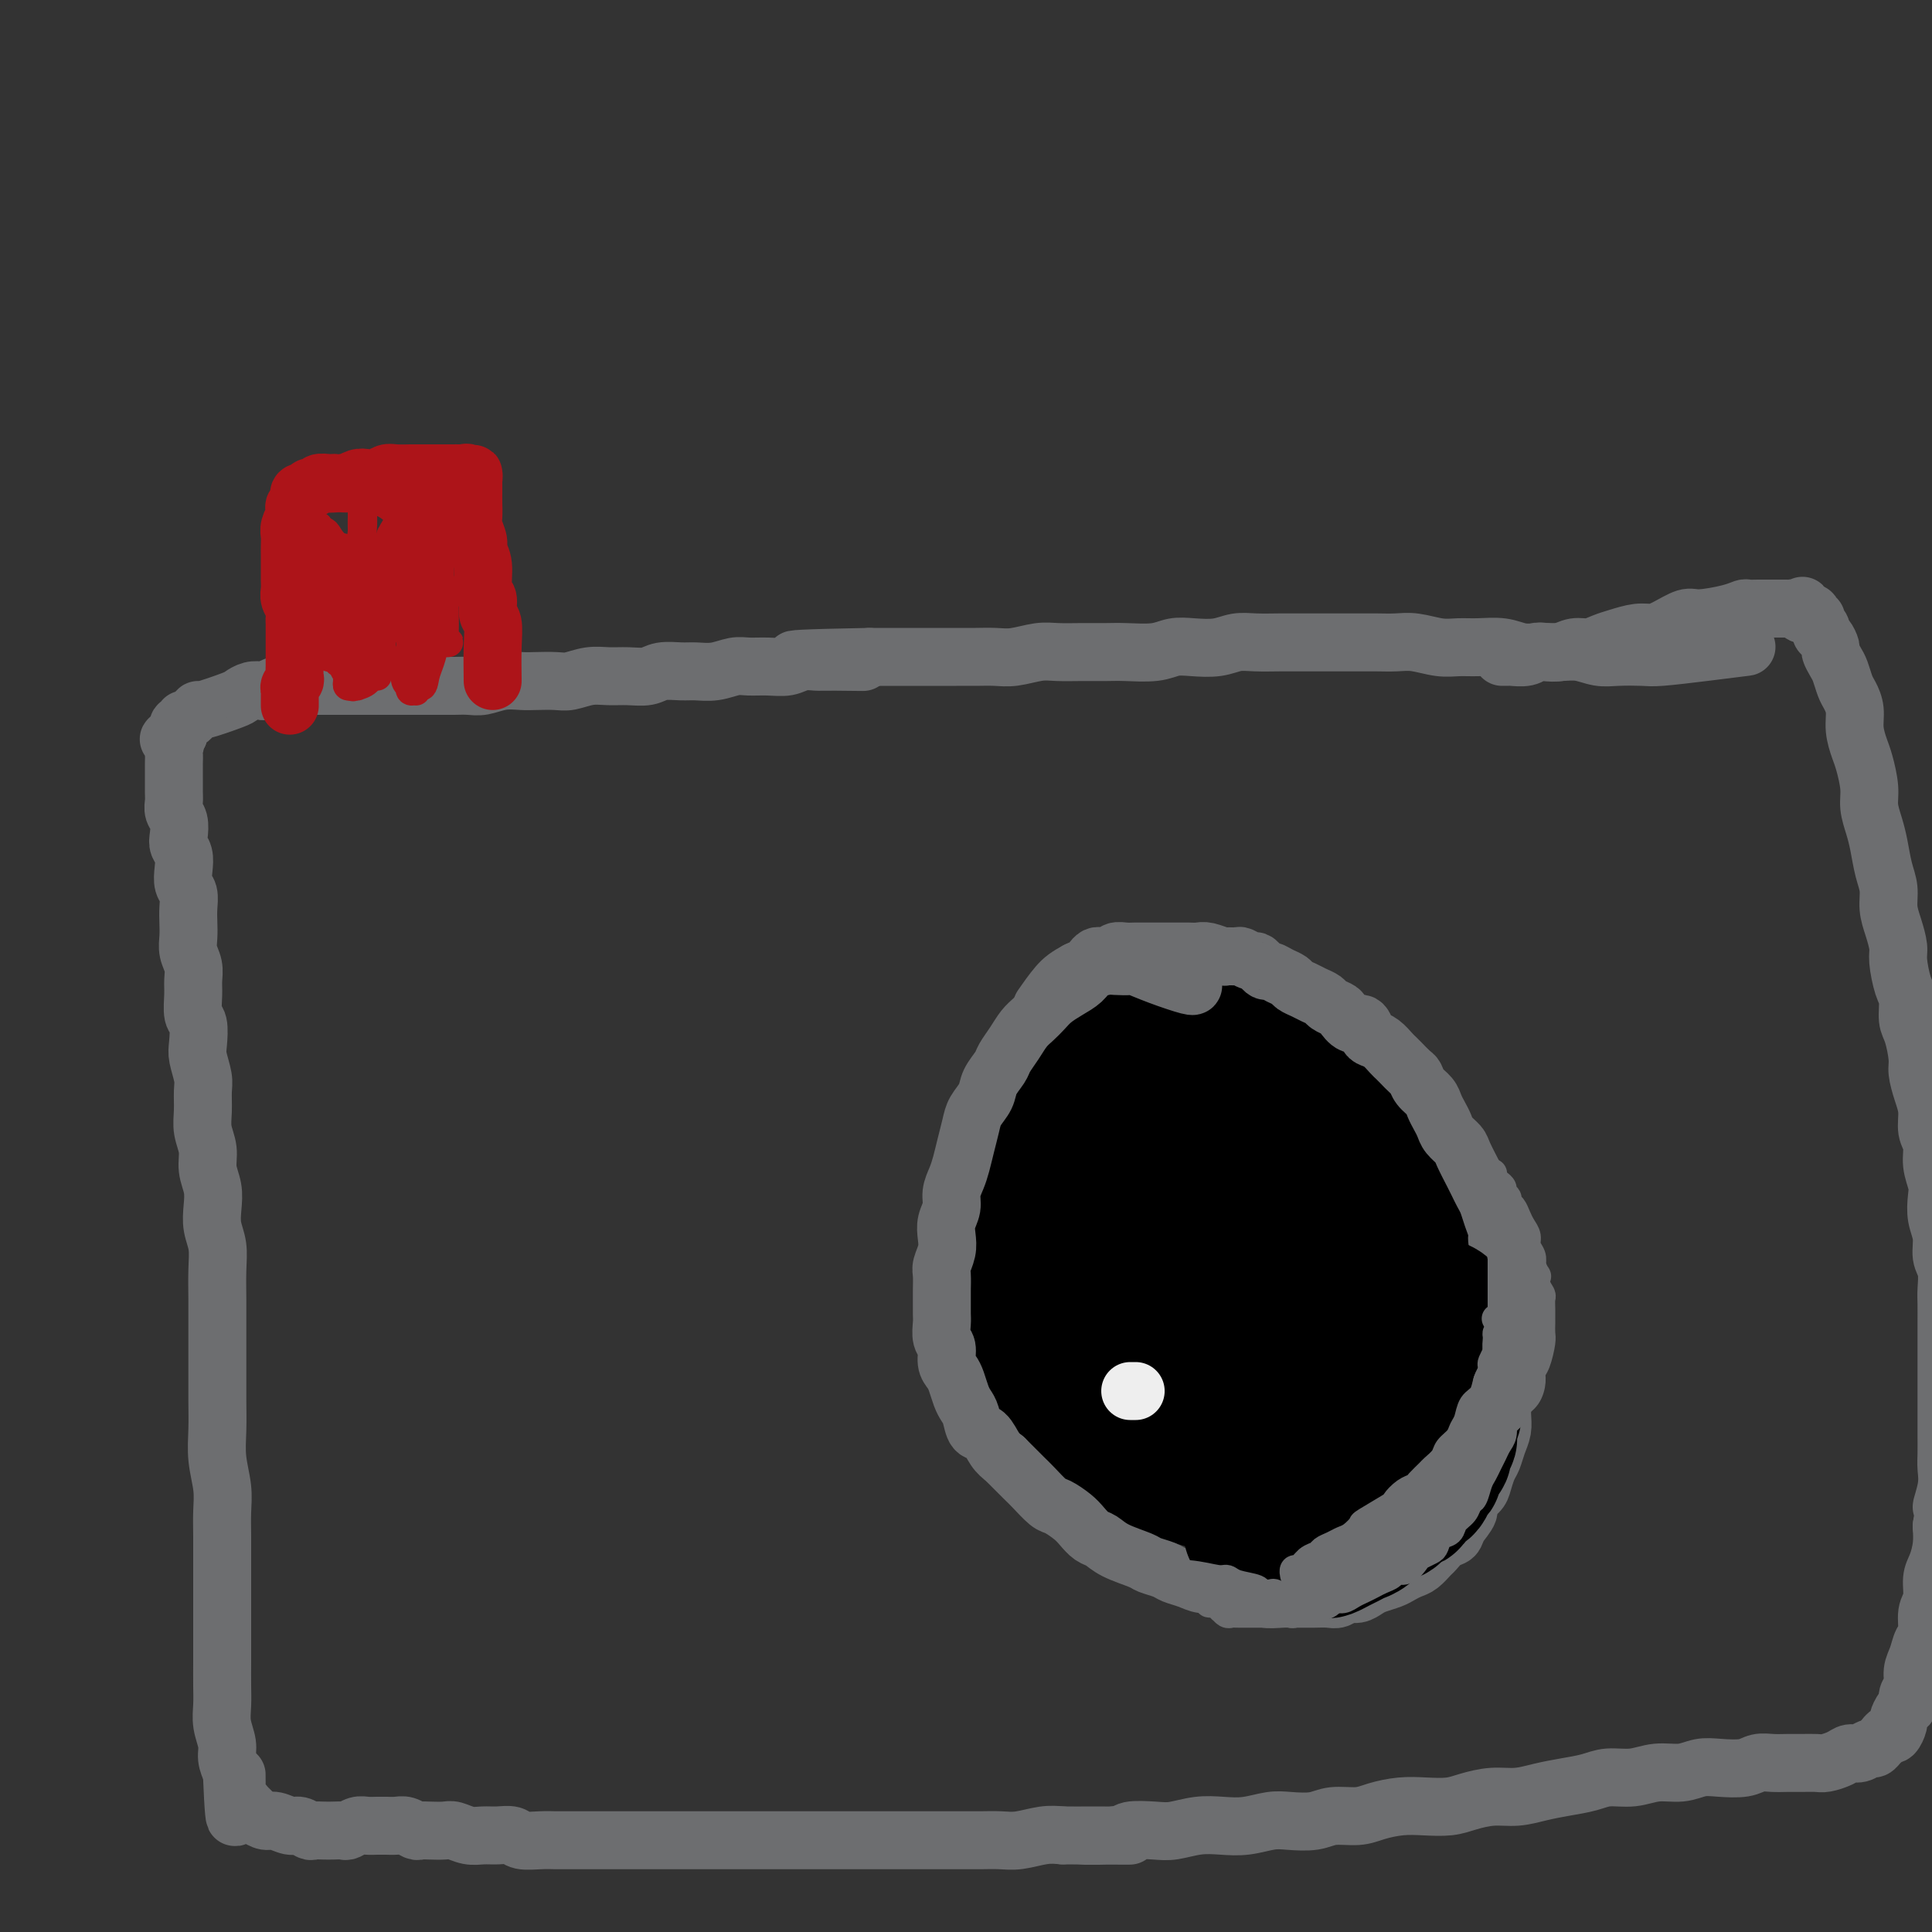 <svg viewBox='0 0 400 400' version='1.1' xmlns='http://www.w3.org/2000/svg' xmlns:xlink='http://www.w3.org/1999/xlink'><rect x="0" y="0" width="400" height="400" fill="#333333" stroke="none"/><g fill='none' stroke='#6D6E70' stroke-width='12' stroke-linecap='round' stroke-linejoin='round'><path d='M361,134c-0.176,0.022 -0.352,0.045 0,0c0.352,-0.045 1.231,-0.156 0,0c-1.231,0.156 -4.573,0.579 -8,1c-3.427,0.421 -6.941,0.841 -9,1c-2.059,0.159 -2.665,0.057 -4,0c-1.335,-0.057 -3.399,-0.068 -5,0c-1.601,0.068 -2.739,0.215 -4,0c-1.261,-0.215 -2.646,-0.794 -4,-1c-1.354,-0.206 -2.676,-0.041 -4,0c-1.324,0.041 -2.650,-0.042 -4,0c-1.350,0.042 -2.723,0.208 -4,0c-1.277,-0.208 -2.459,-0.792 -4,-1c-1.541,-0.208 -3.440,-0.042 -5,0c-1.560,0.042 -2.780,-0.041 -4,0c-1.220,0.041 -2.440,0.207 -4,0c-1.560,-0.207 -3.459,-0.788 -5,-1c-1.541,-0.212 -2.722,-0.057 -4,0c-1.278,0.057 -2.652,0.015 -4,0c-1.348,-0.015 -2.670,-0.004 -4,0c-1.330,0.004 -2.670,0.001 -4,0c-1.330,-0.001 -2.652,-0.001 -4,0c-1.348,0.001 -2.722,0.004 -4,0c-1.278,-0.004 -2.459,-0.015 -4,0c-1.541,0.015 -3.441,0.056 -5,0c-1.559,-0.056 -2.778,-0.207 -4,0c-1.222,0.207 -2.449,0.773 -4,1c-1.551,0.227 -3.428,0.113 -5,0c-1.572,-0.113 -2.838,-0.227 -4,0c-1.162,0.227 -2.218,0.793 -4,1c-1.782,0.207 -4.288,0.054 -6,0c-1.712,-0.054 -2.628,-0.011 -4,0c-1.372,0.011 -3.199,-0.011 -5,0c-1.801,0.011 -3.577,0.056 -5,0c-1.423,-0.056 -2.495,-0.211 -4,0c-1.505,0.211 -3.445,0.789 -5,1c-1.555,0.211 -2.727,0.057 -4,0c-1.273,-0.057 -2.646,-0.015 -4,0c-1.354,0.015 -2.687,0.004 -4,0c-1.313,-0.004 -2.606,-0.001 -4,0c-1.394,0.001 -2.889,0.000 -4,0c-1.111,-0.000 -1.838,-0.000 -3,0c-1.162,0.000 -2.761,0.000 -4,0c-1.239,-0.000 -2.120,-0.000 -3,0'/><path d='M180,136c-28.779,0.537 -10.227,0.880 -4,1c6.227,0.120 0.130,0.018 -3,0c-3.130,-0.018 -3.293,0.048 -4,0c-0.707,-0.048 -1.959,-0.210 -3,0c-1.041,0.210 -1.870,0.792 -3,1c-1.130,0.208 -2.561,0.042 -4,0c-1.439,-0.042 -2.887,0.042 -4,0c-1.113,-0.042 -1.891,-0.208 -3,0c-1.109,0.208 -2.550,0.792 -4,1c-1.450,0.208 -2.908,0.042 -4,0c-1.092,-0.042 -1.817,0.042 -3,0c-1.183,-0.042 -2.822,-0.208 -4,0c-1.178,0.208 -1.894,0.792 -3,1c-1.106,0.208 -2.602,0.042 -4,0c-1.398,-0.042 -2.699,0.041 -4,0c-1.301,-0.041 -2.602,-0.207 -4,0c-1.398,0.207 -2.894,0.786 -4,1c-1.106,0.214 -1.822,0.061 -3,0c-1.178,-0.061 -2.818,-0.030 -4,0c-1.182,0.030 -1.905,0.061 -3,0c-1.095,-0.061 -2.561,-0.212 -4,0c-1.439,0.212 -2.850,0.789 -4,1c-1.150,0.211 -2.037,0.057 -3,0c-0.963,-0.057 -2.000,-0.015 -3,0c-1.000,0.015 -1.962,0.004 -3,0c-1.038,-0.004 -2.151,-0.001 -3,0c-0.849,0.001 -1.435,0.000 -2,0c-0.565,-0.000 -1.110,-0.000 -2,0c-0.890,0.000 -2.125,0.000 -3,0c-0.875,-0.000 -1.389,-0.000 -2,0c-0.611,0.000 -1.319,0.000 -2,0c-0.681,-0.000 -1.336,-0.000 -2,0c-0.664,0.000 -1.337,0.000 -2,0c-0.663,-0.000 -1.314,-0.000 -2,0c-0.686,0.000 -1.405,0.000 -2,0c-0.595,-0.000 -1.066,-0.000 -2,0c-0.934,0.000 -2.330,0.000 -3,0c-0.670,-0.000 -0.612,-0.001 -1,0c-0.388,0.001 -1.221,0.004 -2,0c-0.779,-0.004 -1.503,-0.015 -2,0c-0.497,0.015 -0.766,0.056 -1,0c-0.234,-0.056 -0.434,-0.208 -1,0c-0.566,0.208 -1.498,0.775 -2,1c-0.502,0.225 -0.573,0.107 -1,0c-0.427,-0.107 -1.210,-0.201 -2,0c-0.790,0.201 -1.589,0.699 -2,1c-0.411,0.301 -0.435,0.405 -2,1c-1.565,0.595 -4.671,1.680 -6,2c-1.329,0.320 -0.882,-0.126 -1,0c-0.118,0.126 -0.801,0.822 -1,1c-0.199,0.178 0.087,-0.163 0,0c-0.087,0.163 -0.545,0.831 -1,1c-0.455,0.169 -0.906,-0.162 -1,0c-0.094,0.162 0.171,0.817 0,1c-0.171,0.183 -0.777,-0.104 -1,0c-0.223,0.104 -0.064,0.601 0,1c0.064,0.399 0.032,0.699 0,1'/><path d='M37,152c-3.475,1.660 -1.663,0.812 -1,1c0.663,0.188 0.178,1.414 0,2c-0.178,0.586 -0.048,0.531 0,1c0.048,0.469 0.013,1.462 0,2c-0.013,0.538 -0.004,0.620 0,1c0.004,0.380 0.005,1.060 0,2c-0.005,0.940 -0.015,2.142 0,3c0.015,0.858 0.056,1.371 0,2c-0.056,0.629 -0.207,1.375 0,2c0.207,0.625 0.774,1.129 1,2c0.226,0.871 0.112,2.110 0,3c-0.112,0.890 -0.222,1.431 0,2c0.222,0.569 0.778,1.167 1,2c0.222,0.833 0.112,1.903 0,3c-0.112,1.097 -0.226,2.222 0,3c0.226,0.778 0.792,1.208 1,2c0.208,0.792 0.060,1.944 0,3c-0.060,1.056 -0.030,2.015 0,3c0.030,0.985 0.061,1.995 0,3c-0.061,1.005 -0.213,2.007 0,3c0.213,0.993 0.793,1.979 1,3c0.207,1.021 0.042,2.076 0,3c-0.042,0.924 0.040,1.716 0,3c-0.040,1.284 -0.203,3.061 0,4c0.203,0.939 0.772,1.041 1,2c0.228,0.959 0.114,2.777 0,4c-0.114,1.223 -0.228,1.853 0,3c0.228,1.147 0.797,2.813 1,4c0.203,1.187 0.039,1.895 0,3c-0.039,1.105 0.046,2.605 0,4c-0.046,1.395 -0.222,2.683 0,4c0.222,1.317 0.843,2.662 1,4c0.157,1.338 -0.150,2.667 0,4c0.150,1.333 0.758,2.668 1,4c0.242,1.332 0.117,2.659 0,4c-0.117,1.341 -0.228,2.696 0,4c0.228,1.304 0.793,2.557 1,4c0.207,1.443 0.055,3.076 0,5c-0.055,1.924 -0.015,4.137 0,6c0.015,1.863 0.004,3.375 0,5c-0.004,1.625 -0.002,3.363 0,5c0.002,1.637 0.004,3.171 0,5c-0.004,1.829 -0.015,3.951 0,6c0.015,2.049 0.057,4.023 0,6c-0.057,1.977 -0.211,3.956 0,6c0.211,2.044 0.789,4.152 1,6c0.211,1.848 0.057,3.434 0,5c-0.057,1.566 -0.015,3.110 0,5c0.015,1.890 0.004,4.125 0,6c-0.004,1.875 -0.001,3.390 0,5c0.001,1.610 0.001,3.315 0,5c-0.001,1.685 -0.001,3.349 0,5c0.001,1.651 0.004,3.288 0,5c-0.004,1.712 -0.016,3.497 0,5c0.016,1.503 0.060,2.723 0,4c-0.060,1.277 -0.222,2.610 0,4c0.222,1.390 0.829,2.836 1,4c0.171,1.164 -0.094,2.047 0,3c0.094,0.953 0.547,1.977 1,3'/><path d='M48,367c0.703,17.223 0.962,5.781 1,2c0.038,-3.781 -0.145,0.100 0,2c0.145,1.900 0.620,1.820 1,2c0.380,0.180 0.667,0.622 1,1c0.333,0.378 0.712,0.694 1,1c0.288,0.306 0.486,0.603 1,1c0.514,0.397 1.346,0.895 2,1c0.654,0.105 1.130,-0.182 2,0c0.870,0.182 2.134,0.833 3,1c0.866,0.167 1.334,-0.151 2,0c0.666,0.151 1.530,0.772 2,1c0.470,0.228 0.545,0.062 1,0c0.455,-0.062 1.291,-0.020 2,0c0.709,0.020 1.292,0.020 2,0c0.708,-0.020 1.541,-0.058 2,0c0.459,0.058 0.543,0.212 1,0c0.457,-0.212 1.287,-0.789 2,-1c0.713,-0.211 1.307,-0.056 2,0c0.693,0.056 1.484,0.014 2,0c0.516,-0.014 0.758,-0.000 1,0c0.242,0.000 0.484,-0.014 1,0c0.516,0.014 1.306,0.056 2,0c0.694,-0.056 1.292,-0.211 2,0c0.708,0.211 1.526,0.788 2,1c0.474,0.212 0.605,0.061 1,0c0.395,-0.061 1.053,-0.030 2,0c0.947,0.030 2.182,0.061 3,0c0.818,-0.061 1.221,-0.214 2,0c0.779,0.214 1.936,0.793 3,1c1.064,0.207 2.035,0.041 3,0c0.965,-0.041 1.924,0.041 3,0c1.076,-0.041 2.268,-0.207 3,0c0.732,0.207 1.003,0.788 2,1c0.997,0.212 2.720,0.057 4,0c1.280,-0.057 2.116,-0.015 3,0c0.884,0.015 1.814,0.004 3,0c1.186,-0.004 2.626,-0.001 4,0c1.374,0.001 2.681,0.000 4,0c1.319,-0.000 2.649,-0.000 4,0c1.351,0.000 2.723,0.000 4,0c1.277,-0.000 2.459,-0.000 4,0c1.541,0.000 3.439,0.000 5,0c1.561,-0.000 2.784,-0.000 4,0c1.216,0.000 2.425,0.000 4,0c1.575,-0.000 3.515,-0.000 5,0c1.485,0.000 2.515,0.000 4,0c1.485,-0.000 3.425,-0.000 5,0c1.575,0.000 2.784,0.000 4,0c1.216,-0.000 2.438,-0.000 4,0c1.562,0.000 3.464,0.000 5,0c1.536,-0.000 2.707,-0.000 4,0c1.293,0.000 2.708,0.000 4,0c1.292,-0.000 2.460,-0.000 4,0c1.540,0.000 3.453,0.001 5,0c1.547,-0.001 2.728,-0.004 4,0c1.272,0.004 2.637,0.015 4,0c1.363,-0.015 2.726,-0.056 4,0c1.274,0.056 2.458,0.207 4,0c1.542,-0.207 3.440,-0.774 5,-1c1.560,-0.226 2.780,-0.113 4,0'/><path d='M220,380c25.009,0.139 9.532,-0.014 5,0c-4.532,0.014 1.883,0.196 5,0c3.117,-0.196 2.937,-0.771 4,-1c1.063,-0.229 3.367,-0.113 5,0c1.633,0.113 2.593,0.223 4,0c1.407,-0.223 3.260,-0.778 5,-1c1.740,-0.222 3.368,-0.111 5,0c1.632,0.111 3.267,0.222 5,0c1.733,-0.222 3.562,-0.777 5,-1c1.438,-0.223 2.484,-0.115 4,0c1.516,0.115 3.503,0.237 5,0c1.497,-0.237 2.503,-0.834 4,-1c1.497,-0.166 3.485,0.100 5,0c1.515,-0.100 2.557,-0.565 4,-1c1.443,-0.435 3.288,-0.838 5,-1c1.712,-0.162 3.293,-0.081 5,0c1.707,0.081 3.540,0.162 5,0c1.460,-0.162 2.546,-0.568 4,-1c1.454,-0.432 3.277,-0.889 5,-1c1.723,-0.111 3.345,0.124 5,0c1.655,-0.124 3.344,-0.606 5,-1c1.656,-0.394 3.278,-0.698 5,-1c1.722,-0.302 3.545,-0.602 5,-1c1.455,-0.398 2.542,-0.895 4,-1c1.458,-0.105 3.287,0.182 5,0c1.713,-0.182 3.309,-0.832 5,-1c1.691,-0.168 3.478,0.147 5,0c1.522,-0.147 2.781,-0.757 4,-1c1.219,-0.243 2.399,-0.118 4,0c1.601,0.118 3.625,0.228 5,0c1.375,-0.228 2.102,-0.793 3,-1c0.898,-0.207 1.969,-0.055 3,0c1.031,0.055 2.023,0.012 3,0c0.977,-0.012 1.938,0.007 3,0c1.062,-0.007 2.224,-0.039 3,0c0.776,0.039 1.167,0.150 2,0c0.833,-0.150 2.107,-0.561 3,-1c0.893,-0.439 1.405,-0.905 2,-1c0.595,-0.095 1.273,0.182 2,0c0.727,-0.182 1.504,-0.824 2,-1c0.496,-0.176 0.710,0.112 1,0c0.290,-0.112 0.656,-0.626 1,-1c0.344,-0.374 0.666,-0.610 1,-1c0.334,-0.390 0.681,-0.935 1,-1c0.319,-0.065 0.611,0.348 1,0c0.389,-0.348 0.874,-1.458 1,-2c0.126,-0.542 -0.106,-0.514 0,-1c0.106,-0.486 0.549,-1.484 1,-2c0.451,-0.516 0.908,-0.549 1,-1c0.092,-0.451 -0.183,-1.318 0,-2c0.183,-0.682 0.824,-1.178 1,-2c0.176,-0.822 -0.111,-1.970 0,-3c0.111,-1.030 0.622,-1.940 1,-3c0.378,-1.060 0.622,-2.269 1,-3c0.378,-0.731 0.889,-0.985 1,-2c0.111,-1.015 -0.177,-2.792 0,-4c0.177,-1.208 0.818,-1.849 1,-3c0.182,-1.151 -0.096,-2.814 0,-4c0.096,-1.186 0.564,-1.896 1,-3c0.436,-1.104 0.839,-2.601 1,-4c0.161,-1.399 0.081,-2.699 0,-4'/><path d='M402,316c1.022,-6.133 0.078,-3.967 0,-4c-0.078,-0.033 0.711,-2.266 1,-4c0.289,-1.734 0.077,-2.970 0,-4c-0.077,-1.030 -0.021,-1.853 0,-3c0.021,-1.147 0.006,-2.618 0,-4c-0.006,-1.382 -0.001,-2.676 0,-4c0.001,-1.324 0.000,-2.678 0,-4c-0.000,-1.322 -0.000,-2.612 0,-4c0.000,-1.388 -0.000,-2.873 0,-4c0.000,-1.127 0.001,-1.894 0,-3c-0.001,-1.106 -0.004,-2.549 0,-4c0.004,-1.451 0.016,-2.908 0,-4c-0.016,-1.092 -0.061,-1.817 0,-3c0.061,-1.183 0.226,-2.824 0,-4c-0.226,-1.176 -0.844,-1.889 -1,-3c-0.156,-1.111 0.150,-2.621 0,-4c-0.150,-1.379 -0.757,-2.627 -1,-4c-0.243,-1.373 -0.122,-2.870 0,-4c0.122,-1.130 0.244,-1.894 0,-3c-0.244,-1.106 -0.853,-2.553 -1,-4c-0.147,-1.447 0.167,-2.895 0,-4c-0.167,-1.105 -0.814,-1.868 -1,-3c-0.186,-1.132 0.091,-2.632 0,-4c-0.091,-1.368 -0.550,-2.605 -1,-4c-0.450,-1.395 -0.890,-2.947 -1,-4c-0.110,-1.053 0.111,-1.606 0,-3c-0.111,-1.394 -0.556,-3.630 -1,-5c-0.444,-1.370 -0.889,-1.874 -1,-3c-0.111,-1.126 0.111,-2.874 0,-4c-0.111,-1.126 -0.556,-1.630 -1,-3c-0.444,-1.370 -0.889,-3.605 -1,-5c-0.111,-1.395 0.111,-1.950 0,-3c-0.111,-1.050 -0.555,-2.595 -1,-4c-0.445,-1.405 -0.893,-2.672 -1,-4c-0.107,-1.328 0.125,-2.718 0,-4c-0.125,-1.282 -0.607,-2.455 -1,-4c-0.393,-1.545 -0.697,-3.460 -1,-5c-0.303,-1.540 -0.606,-2.704 -1,-4c-0.394,-1.296 -0.880,-2.723 -1,-4c-0.120,-1.277 0.126,-2.403 0,-4c-0.126,-1.597 -0.625,-3.664 -1,-5c-0.375,-1.336 -0.625,-1.943 -1,-3c-0.375,-1.057 -0.874,-2.566 -1,-4c-0.126,-1.434 0.121,-2.792 0,-4c-0.121,-1.208 -0.611,-2.264 -1,-3c-0.389,-0.736 -0.678,-1.152 -1,-2c-0.322,-0.848 -0.677,-2.129 -1,-3c-0.323,-0.871 -0.612,-1.333 -1,-2c-0.388,-0.667 -0.873,-1.541 -1,-2c-0.127,-0.459 0.106,-0.504 0,-1c-0.106,-0.496 -0.549,-1.443 -1,-2c-0.451,-0.557 -0.909,-0.723 -1,-1c-0.091,-0.277 0.186,-0.667 0,-1c-0.186,-0.333 -0.833,-0.611 -1,-1c-0.167,-0.389 0.148,-0.889 0,-1c-0.148,-0.111 -0.758,0.166 -1,0c-0.242,-0.166 -0.116,-0.777 0,-1c0.116,-0.223 0.224,-0.060 0,0c-0.224,0.060 -0.778,0.017 -1,0c-0.222,-0.017 -0.111,-0.009 0,0'/><path d='M374,127c-1.564,-3.095 -0.474,-0.833 0,0c0.474,0.833 0.333,0.237 0,0c-0.333,-0.237 -0.859,-0.116 -1,0c-0.141,0.116 0.103,0.227 0,0c-0.103,-0.227 -0.551,-0.793 -1,-1c-0.449,-0.207 -0.898,-0.055 -1,0c-0.102,0.055 0.142,0.015 0,0c-0.142,-0.015 -0.671,-0.004 -1,0c-0.329,0.004 -0.459,0.001 -1,0c-0.541,-0.001 -1.492,-0.001 -2,0c-0.508,0.001 -0.573,0.003 -1,0c-0.427,-0.003 -1.217,-0.011 -2,0c-0.783,0.011 -1.559,0.040 -2,0c-0.441,-0.040 -0.548,-0.148 -1,0c-0.452,0.148 -1.251,0.551 -3,1c-1.749,0.449 -4.448,0.942 -6,1c-1.552,0.058 -1.955,-0.321 -3,0c-1.045,0.321 -2.730,1.343 -4,2c-1.270,0.657 -2.125,0.951 -3,1c-0.875,0.049 -1.770,-0.145 -3,0c-1.230,0.145 -2.793,0.631 -4,1c-1.207,0.369 -2.056,0.621 -3,1c-0.944,0.379 -1.982,0.885 -3,1c-1.018,0.115 -2.015,-0.162 -3,0c-0.985,0.162 -1.959,0.761 -3,1c-1.041,0.239 -2.148,0.117 -3,0c-0.852,-0.117 -1.447,-0.227 -2,0c-0.553,0.227 -1.062,0.793 -2,1c-0.938,0.207 -2.303,0.055 -3,0c-0.697,-0.055 -0.726,-0.015 -1,0c-0.274,0.015 -0.793,0.004 -1,0c-0.207,-0.004 -0.104,-0.002 0,0'/></g>
<g fill='none' stroke='#000000' stroke-width='28' stroke-linecap='round' stroke-linejoin='round'><path d='M256,217c-0.230,-0.017 -0.459,-0.035 0,0c0.459,0.035 1.607,0.121 0,0c-1.607,-0.121 -5.967,-0.450 -9,0c-3.033,0.450 -4.737,1.678 -6,2c-1.263,0.322 -2.085,-0.261 -3,0c-0.915,0.261 -1.922,1.365 -3,2c-1.078,0.635 -2.228,0.800 -3,1c-0.772,0.200 -1.166,0.435 -2,1c-0.834,0.565 -2.106,1.461 -3,2c-0.894,0.539 -1.409,0.721 -2,1c-0.591,0.279 -1.258,0.656 -2,1c-0.742,0.344 -1.561,0.654 -2,1c-0.439,0.346 -0.499,0.727 -1,1c-0.501,0.273 -1.443,0.440 -2,1c-0.557,0.560 -0.727,1.515 -1,2c-0.273,0.485 -0.647,0.500 -1,1c-0.353,0.500 -0.686,1.485 -1,2c-0.314,0.515 -0.610,0.561 -1,1c-0.390,0.439 -0.874,1.273 -1,2c-0.126,0.727 0.106,1.349 0,2c-0.106,0.651 -0.550,1.333 -1,2c-0.450,0.667 -0.905,1.320 -1,2c-0.095,0.680 0.171,1.389 0,2c-0.171,0.611 -0.778,1.126 -1,2c-0.222,0.874 -0.060,2.107 0,3c0.060,0.893 0.016,1.446 0,2c-0.016,0.554 -0.005,1.110 0,2c0.005,0.890 0.005,2.115 0,3c-0.005,0.885 -0.016,1.431 0,2c0.016,0.569 0.060,1.163 0,2c-0.060,0.837 -0.223,1.919 0,3c0.223,1.081 0.832,2.161 1,3c0.168,0.839 -0.106,1.436 0,2c0.106,0.564 0.592,1.096 1,2c0.408,0.904 0.738,2.181 1,3c0.262,0.819 0.454,1.181 1,2c0.546,0.819 1.445,2.096 2,3c0.555,0.904 0.768,1.434 1,2c0.232,0.566 0.485,1.166 1,2c0.515,0.834 1.292,1.901 2,3c0.708,1.099 1.349,2.229 2,3c0.651,0.771 1.314,1.184 2,2c0.686,0.816 1.394,2.035 2,3c0.606,0.965 1.110,1.676 2,2c0.890,0.324 2.166,0.262 3,1c0.834,0.738 1.224,2.276 2,3c0.776,0.724 1.936,0.636 3,1c1.064,0.364 2.032,1.182 3,2'/><path d='M239,304c2.726,1.574 3.041,1.010 4,1c0.959,-0.010 2.564,0.533 4,1c1.436,0.467 2.705,0.858 4,1c1.295,0.142 2.616,0.036 4,0c1.384,-0.036 2.832,-0.003 4,0c1.168,0.003 2.057,-0.025 3,0c0.943,0.025 1.941,0.103 3,0c1.059,-0.103 2.181,-0.389 3,-1c0.819,-0.611 1.336,-1.549 2,-2c0.664,-0.451 1.476,-0.417 3,-1c1.524,-0.583 3.759,-1.783 5,-3c1.241,-1.217 1.487,-2.449 2,-3c0.513,-0.551 1.293,-0.420 2,-1c0.707,-0.580 1.341,-1.872 2,-3c0.659,-1.128 1.341,-2.090 2,-3c0.659,-0.910 1.293,-1.766 2,-3c0.707,-1.234 1.486,-2.847 2,-4c0.514,-1.153 0.764,-1.846 1,-3c0.236,-1.154 0.459,-2.769 1,-4c0.541,-1.231 1.399,-2.077 2,-3c0.601,-0.923 0.945,-1.923 1,-3c0.055,-1.077 -0.180,-2.232 0,-3c0.180,-0.768 0.776,-1.151 1,-2c0.224,-0.849 0.075,-2.166 0,-3c-0.075,-0.834 -0.076,-1.186 0,-2c0.076,-0.814 0.228,-2.091 0,-3c-0.228,-0.909 -0.835,-1.451 -1,-2c-0.165,-0.549 0.111,-1.106 0,-2c-0.111,-0.894 -0.608,-2.126 -1,-3c-0.392,-0.874 -0.678,-1.389 -1,-2c-0.322,-0.611 -0.682,-1.319 -1,-2c-0.318,-0.681 -0.596,-1.337 -1,-2c-0.404,-0.663 -0.933,-1.333 -1,-2c-0.067,-0.667 0.329,-1.330 0,-2c-0.329,-0.670 -1.383,-1.348 -2,-2c-0.617,-0.652 -0.798,-1.277 -1,-2c-0.202,-0.723 -0.424,-1.545 -1,-2c-0.576,-0.455 -1.505,-0.545 -2,-1c-0.495,-0.455 -0.555,-1.276 -1,-2c-0.445,-0.724 -1.275,-1.349 -2,-2c-0.725,-0.651 -1.345,-1.326 -2,-2c-0.655,-0.674 -1.344,-1.346 -2,-2c-0.656,-0.654 -1.279,-1.288 -2,-2c-0.721,-0.712 -1.540,-1.500 -2,-2c-0.460,-0.500 -0.560,-0.711 -1,-1c-0.440,-0.289 -1.219,-0.656 -2,-1c-0.781,-0.344 -1.564,-0.666 -2,-1c-0.436,-0.334 -0.525,-0.681 -1,-1c-0.475,-0.319 -1.338,-0.611 -2,-1c-0.662,-0.389 -1.125,-0.875 -2,-1c-0.875,-0.125 -2.161,0.110 -3,0c-0.839,-0.110 -1.230,-0.565 -2,-1c-0.770,-0.435 -1.920,-0.849 -4,-1c-2.080,-0.151 -5.090,-0.038 -7,0c-1.910,0.038 -2.721,-0.000 -4,0c-1.279,0.000 -3.028,0.039 -4,0c-0.972,-0.039 -1.168,-0.155 -2,0c-0.832,0.155 -2.301,0.580 -3,1c-0.699,0.420 -0.628,0.834 -1,1c-0.372,0.166 -1.186,0.083 -2,0'/><path d='M231,215c-3.738,0.429 -1.582,0.500 -1,1c0.582,0.500 -0.409,1.427 -1,2c-0.591,0.573 -0.784,0.791 -1,1c-0.216,0.209 -0.457,0.407 -1,1c-0.543,0.593 -1.388,1.580 -2,2c-0.612,0.420 -0.990,0.271 -1,1c-0.010,0.729 0.347,2.335 0,3c-0.347,0.665 -1.399,0.390 -2,1c-0.601,0.610 -0.752,2.106 -1,3c-0.248,0.894 -0.592,1.186 -1,2c-0.408,0.814 -0.879,2.150 -1,3c-0.121,0.850 0.107,1.213 0,2c-0.107,0.787 -0.551,1.998 -1,3c-0.449,1.002 -0.905,1.794 -1,3c-0.095,1.206 0.170,2.827 0,4c-0.170,1.173 -0.775,1.897 -1,3c-0.225,1.103 -0.071,2.586 0,4c0.071,1.414 0.060,2.758 0,4c-0.060,1.242 -0.168,2.380 0,4c0.168,1.620 0.613,3.722 1,5c0.387,1.278 0.718,1.734 1,3c0.282,1.266 0.515,3.344 1,5c0.485,1.656 1.221,2.890 2,4c0.779,1.110 1.600,2.096 2,3c0.400,0.904 0.378,1.727 1,3c0.622,1.273 1.887,2.998 3,4c1.113,1.002 2.076,1.283 3,2c0.924,0.717 1.811,1.870 3,3c1.189,1.130 2.680,2.235 4,3c1.320,0.765 2.468,1.189 4,2c1.532,0.811 3.448,2.008 5,3c1.552,0.992 2.740,1.779 4,2c1.260,0.221 2.592,-0.125 4,0c1.408,0.125 2.893,0.721 4,1c1.107,0.279 1.837,0.240 3,0c1.163,-0.240 2.758,-0.681 4,-1c1.242,-0.319 2.132,-0.514 3,-1c0.868,-0.486 1.713,-1.262 3,-2c1.287,-0.738 3.016,-1.439 4,-2c0.984,-0.561 1.223,-0.982 2,-2c0.777,-1.018 2.092,-2.634 3,-4c0.908,-1.366 1.410,-2.482 2,-4c0.590,-1.518 1.268,-3.437 2,-5c0.732,-1.563 1.517,-2.769 2,-4c0.483,-1.231 0.663,-2.488 1,-4c0.337,-1.512 0.832,-3.280 1,-5c0.168,-1.720 0.008,-3.393 0,-5c-0.008,-1.607 0.134,-3.147 0,-5c-0.134,-1.853 -0.546,-4.019 -1,-6c-0.454,-1.981 -0.951,-3.777 -1,-5c-0.049,-1.223 0.349,-1.875 0,-3c-0.349,-1.125 -1.443,-2.725 -2,-4c-0.557,-1.275 -0.575,-2.225 -1,-3c-0.425,-0.775 -1.258,-1.374 -2,-2c-0.742,-0.626 -1.394,-1.278 -2,-2c-0.606,-0.722 -1.165,-1.514 -2,-2c-0.835,-0.486 -1.945,-0.666 -3,-1c-1.055,-0.334 -2.056,-0.821 -3,-1c-0.944,-0.179 -1.831,-0.048 -3,0c-1.169,0.048 -2.620,0.014 -4,0c-1.380,-0.014 -2.690,-0.007 -4,0'/><path d='M260,232c-3.578,-0.117 -4.025,0.591 -5,1c-0.975,0.409 -2.480,0.518 -4,1c-1.520,0.482 -3.055,1.335 -5,2c-1.945,0.665 -4.300,1.141 -6,2c-1.700,0.859 -2.745,2.102 -4,3c-1.255,0.898 -2.718,1.451 -4,2c-1.282,0.549 -2.382,1.094 -4,3c-1.618,1.906 -3.755,5.174 -5,7c-1.245,1.826 -1.600,2.209 -2,3c-0.400,0.791 -0.847,1.989 -1,3c-0.153,1.011 -0.011,1.834 0,3c0.011,1.166 -0.107,2.673 0,4c0.107,1.327 0.439,2.473 1,4c0.561,1.527 1.350,3.433 2,5c0.650,1.567 1.160,2.793 2,4c0.840,1.207 2.009,2.393 3,4c0.991,1.607 1.804,3.635 3,5c1.196,1.365 2.774,2.068 4,3c1.226,0.932 2.101,2.092 3,3c0.899,0.908 1.822,1.562 3,2c1.178,0.438 2.610,0.659 4,1c1.390,0.341 2.738,0.801 4,1c1.262,0.199 2.437,0.136 4,0c1.563,-0.136 3.513,-0.344 5,-1c1.487,-0.656 2.512,-1.759 4,-3c1.488,-1.241 3.439,-2.619 5,-4c1.561,-1.381 2.732,-2.764 4,-5c1.268,-2.236 2.634,-5.324 4,-8c1.366,-2.676 2.734,-4.939 4,-7c1.266,-2.061 2.431,-3.920 3,-6c0.569,-2.080 0.542,-4.380 1,-6c0.458,-1.620 1.402,-2.558 2,-4c0.598,-1.442 0.849,-3.387 1,-5c0.151,-1.613 0.203,-2.894 0,-4c-0.203,-1.106 -0.662,-2.037 -1,-3c-0.338,-0.963 -0.554,-1.960 -1,-3c-0.446,-1.040 -1.123,-2.125 -2,-3c-0.877,-0.875 -1.956,-1.541 -3,-2c-1.044,-0.459 -2.054,-0.713 -3,-1c-0.946,-0.287 -1.828,-0.609 -3,-1c-1.172,-0.391 -2.635,-0.851 -4,-1c-1.365,-0.149 -2.634,0.015 -4,0c-1.366,-0.015 -2.830,-0.208 -4,0c-1.170,0.208 -2.047,0.818 -3,1c-0.953,0.182 -1.981,-0.064 -3,0c-1.019,0.064 -2.030,0.439 -3,1c-0.970,0.561 -1.898,1.307 -3,2c-1.102,0.693 -2.376,1.333 -3,2c-0.624,0.667 -0.598,1.360 -1,2c-0.402,0.640 -1.233,1.226 -2,2c-0.767,0.774 -1.471,1.736 -2,3c-0.529,1.264 -0.884,2.829 -1,4c-0.116,1.171 0.008,1.947 0,3c-0.008,1.053 -0.149,2.382 0,4c0.149,1.618 0.588,3.525 1,5c0.412,1.475 0.798,2.517 1,4c0.202,1.483 0.219,3.408 1,5c0.781,1.592 2.326,2.852 3,4c0.674,1.148 0.478,2.185 1,3c0.522,0.815 1.761,1.407 3,2'/><path d='M250,278c1.397,1.724 1.388,1.532 2,2c0.612,0.468 1.844,1.594 3,2c1.156,0.406 2.236,0.090 3,0c0.764,-0.090 1.213,0.044 2,0c0.787,-0.044 1.912,-0.268 3,-1c1.088,-0.732 2.138,-1.972 3,-3c0.862,-1.028 1.534,-1.845 2,-3c0.466,-1.155 0.724,-2.648 1,-4c0.276,-1.352 0.568,-2.563 1,-4c0.432,-1.437 1.003,-3.101 1,-5c-0.003,-1.899 -0.581,-4.032 -1,-6c-0.419,-1.968 -0.679,-3.769 -1,-5c-0.321,-1.231 -0.704,-1.892 -1,-3c-0.296,-1.108 -0.505,-2.664 -1,-4c-0.495,-1.336 -1.277,-2.453 -2,-3c-0.723,-0.547 -1.386,-0.525 -2,-1c-0.614,-0.475 -1.178,-1.445 -2,-2c-0.822,-0.555 -1.902,-0.693 -3,-1c-1.098,-0.307 -2.216,-0.784 -3,-1c-0.784,-0.216 -1.236,-0.173 -2,0c-0.764,0.173 -1.840,0.475 -3,1c-1.160,0.525 -2.405,1.273 -3,2c-0.595,0.727 -0.539,1.432 -1,2c-0.461,0.568 -1.440,0.998 -2,2c-0.560,1.002 -0.701,2.575 -1,4c-0.299,1.425 -0.757,2.703 -1,4c-0.243,1.297 -0.273,2.613 0,4c0.273,1.387 0.848,2.847 1,4c0.152,1.153 -0.117,2.000 0,3c0.117,1.000 0.622,2.151 1,3c0.378,0.849 0.630,1.394 1,2c0.370,0.606 0.859,1.272 1,2c0.141,0.728 -0.064,1.516 0,2c0.064,0.484 0.398,0.662 1,1c0.602,0.338 1.471,0.835 2,1c0.529,0.165 0.716,-0.000 1,0c0.284,0.000 0.665,0.167 1,0c0.335,-0.167 0.626,-0.669 1,-1c0.374,-0.331 0.832,-0.491 1,-1c0.168,-0.509 0.045,-1.368 0,-3c-0.045,-1.632 -0.013,-4.038 0,-5c0.013,-0.962 0.006,-0.481 0,0'/></g>
<g fill='none' stroke='#6D6E70' stroke-width='12' stroke-linecap='round' stroke-linejoin='round'><path d='M247,204c0.008,0.012 0.015,0.024 0,0c-0.015,-0.024 -0.054,-0.083 0,0c0.054,0.083 0.201,0.310 -1,0c-1.201,-0.310 -3.748,-1.155 -6,-2c-2.252,-0.845 -4.207,-1.688 -5,-2c-0.793,-0.312 -0.424,-0.092 -1,0c-0.576,0.092 -2.096,0.055 -3,0c-0.904,-0.055 -1.190,-0.128 -2,0c-0.810,0.128 -2.142,0.457 -3,1c-0.858,0.543 -1.241,1.300 -2,2c-0.759,0.700 -1.894,1.341 -3,2c-1.106,0.659 -2.183,1.334 -3,2c-0.817,0.666 -1.375,1.323 -2,2c-0.625,0.677 -1.318,1.374 -2,2c-0.682,0.626 -1.353,1.182 -2,2c-0.647,0.818 -1.272,1.899 -2,3c-0.728,1.101 -1.561,2.224 -2,3c-0.439,0.776 -0.485,1.207 -1,2c-0.515,0.793 -1.500,1.947 -2,3c-0.500,1.053 -0.515,2.004 -1,3c-0.485,0.996 -1.439,2.037 -2,3c-0.561,0.963 -0.729,1.846 -1,3c-0.271,1.154 -0.646,2.577 -1,4c-0.354,1.423 -0.687,2.845 -1,4c-0.313,1.155 -0.606,2.042 -1,3c-0.394,0.958 -0.889,1.989 -1,3c-0.111,1.011 0.163,2.004 0,3c-0.163,0.996 -0.762,1.995 -1,3c-0.238,1.005 -0.116,2.017 0,3c0.116,0.983 0.227,1.939 0,3c-0.227,1.061 -0.793,2.228 -1,3c-0.207,0.772 -0.055,1.150 0,2c0.055,0.850 0.014,2.171 0,3c-0.014,0.829 0.000,1.166 0,2c-0.000,0.834 -0.015,2.167 0,3c0.015,0.833 0.060,1.168 0,2c-0.060,0.832 -0.223,2.161 0,3c0.223,0.839 0.833,1.187 1,2c0.167,0.813 -0.110,2.091 0,3c0.110,0.909 0.607,1.450 1,2c0.393,0.550 0.682,1.111 1,2c0.318,0.889 0.666,2.106 1,3c0.334,0.894 0.656,1.465 1,2c0.344,0.535 0.711,1.036 1,2c0.289,0.964 0.500,2.392 1,3c0.500,0.608 1.288,0.394 2,1c0.712,0.606 1.346,2.030 2,3c0.654,0.970 1.327,1.485 2,2'/><path d='M208,302c1.281,1.280 1.483,1.480 2,2c0.517,0.520 1.350,1.361 2,2c0.650,0.639 1.119,1.077 2,2c0.881,0.923 2.175,2.331 3,3c0.825,0.669 1.179,0.598 2,1c0.821,0.402 2.107,1.276 3,2c0.893,0.724 1.391,1.297 2,2c0.609,0.703 1.327,1.536 2,2c0.673,0.464 1.301,0.558 2,1c0.699,0.442 1.471,1.232 3,2c1.529,0.768 3.816,1.515 5,2c1.184,0.485 1.264,0.708 2,1c0.736,0.292 2.126,0.652 3,1c0.874,0.348 1.230,0.684 2,1c0.770,0.316 1.952,0.610 3,1c1.048,0.390 1.961,0.874 3,1c1.039,0.126 2.203,-0.106 3,0c0.797,0.106 1.227,0.550 2,1c0.773,0.450 1.887,0.905 3,1c1.113,0.095 2.224,-0.171 3,0c0.776,0.171 1.218,0.778 2,1c0.782,0.222 1.904,0.059 3,0c1.096,-0.059 2.166,-0.015 3,0c0.834,0.015 1.431,-0.000 2,0c0.569,0.000 1.111,0.015 2,0c0.889,-0.015 2.125,-0.060 3,0c0.875,0.060 1.388,0.223 2,0c0.612,-0.223 1.322,-0.833 2,-1c0.678,-0.167 1.322,0.110 2,0c0.678,-0.110 1.389,-0.607 2,-1c0.611,-0.393 1.122,-0.682 2,-1c0.878,-0.318 2.123,-0.667 3,-1c0.877,-0.333 1.386,-0.652 2,-1c0.614,-0.348 1.333,-0.727 2,-1c0.667,-0.273 1.282,-0.440 2,-1c0.718,-0.560 1.539,-1.514 2,-2c0.461,-0.486 0.562,-0.504 1,-1c0.438,-0.496 1.212,-1.470 2,-2c0.788,-0.530 1.591,-0.618 2,-1c0.409,-0.382 0.424,-1.060 1,-2c0.576,-0.940 1.712,-2.143 2,-3c0.288,-0.857 -0.274,-1.370 0,-2c0.274,-0.630 1.383,-1.379 2,-2c0.617,-0.621 0.744,-1.114 1,-2c0.256,-0.886 0.643,-2.165 1,-3c0.357,-0.835 0.684,-1.225 1,-2c0.316,-0.775 0.621,-1.936 1,-3c0.379,-1.064 0.834,-2.031 1,-3c0.166,-0.969 0.045,-1.939 0,-3c-0.045,-1.061 -0.013,-2.212 0,-3c0.013,-0.788 0.007,-1.212 0,-2c-0.007,-0.788 -0.016,-1.939 0,-3c0.016,-1.061 0.058,-2.031 0,-3c-0.058,-0.969 -0.215,-1.935 0,-3c0.215,-1.065 0.804,-2.227 1,-3c0.196,-0.773 0.000,-1.157 0,-2c-0.000,-0.843 0.196,-2.143 0,-3c-0.196,-0.857 -0.783,-1.269 -1,-2c-0.217,-0.731 -0.062,-1.780 0,-3c0.062,-1.220 0.031,-2.610 0,-4'/><path d='M311,262c0.064,-5.553 0.224,-2.436 0,-2c-0.224,0.436 -0.834,-1.808 -1,-3c-0.166,-1.192 0.110,-1.331 0,-2c-0.110,-0.669 -0.606,-1.868 -1,-3c-0.394,-1.132 -0.687,-2.198 -1,-3c-0.313,-0.802 -0.646,-1.342 -1,-2c-0.354,-0.658 -0.729,-1.436 -1,-2c-0.271,-0.564 -0.440,-0.913 -1,-2c-0.560,-1.087 -1.512,-2.910 -2,-4c-0.488,-1.090 -0.512,-1.447 -1,-2c-0.488,-0.553 -1.439,-1.303 -2,-2c-0.561,-0.697 -0.731,-1.341 -1,-2c-0.269,-0.659 -0.636,-1.332 -1,-2c-0.364,-0.668 -0.727,-1.330 -1,-2c-0.273,-0.670 -0.458,-1.349 -1,-2c-0.542,-0.651 -1.441,-1.274 -2,-2c-0.559,-0.726 -0.779,-1.556 -1,-2c-0.221,-0.444 -0.443,-0.504 -1,-1c-0.557,-0.496 -1.448,-1.429 -2,-2c-0.552,-0.571 -0.764,-0.782 -1,-1c-0.236,-0.218 -0.496,-0.445 -1,-1c-0.504,-0.555 -1.251,-1.439 -2,-2c-0.749,-0.561 -1.500,-0.798 -2,-1c-0.500,-0.202 -0.749,-0.369 -1,-1c-0.251,-0.631 -0.505,-1.727 -1,-2c-0.495,-0.273 -1.231,0.278 -2,0c-0.769,-0.278 -1.571,-1.384 -2,-2c-0.429,-0.616 -0.485,-0.742 -1,-1c-0.515,-0.258 -1.490,-0.646 -2,-1c-0.510,-0.354 -0.556,-0.672 -1,-1c-0.444,-0.328 -1.288,-0.665 -2,-1c-0.712,-0.335 -1.294,-0.668 -2,-1c-0.706,-0.332 -1.537,-0.663 -2,-1c-0.463,-0.337 -0.558,-0.682 -1,-1c-0.442,-0.318 -1.232,-0.611 -2,-1c-0.768,-0.389 -1.514,-0.874 -2,-1c-0.486,-0.126 -0.712,0.106 -1,0c-0.288,-0.106 -0.639,-0.550 -1,-1c-0.361,-0.450 -0.731,-0.905 -1,-1c-0.269,-0.095 -0.437,0.172 -1,0c-0.563,-0.172 -1.520,-0.782 -2,-1c-0.480,-0.218 -0.485,-0.044 -1,0c-0.515,0.044 -1.542,-0.041 -2,0c-0.458,0.041 -0.346,0.207 -1,0c-0.654,-0.207 -2.073,-0.788 -3,-1c-0.927,-0.212 -1.361,-0.057 -2,0c-0.639,0.057 -1.484,0.015 -2,0c-0.516,-0.015 -0.704,-0.004 -1,0c-0.296,0.004 -0.699,0.000 -2,0c-1.301,-0.000 -3.500,0.004 -5,0c-1.500,-0.004 -2.300,-0.015 -3,0c-0.700,0.015 -1.301,0.057 -2,0c-0.699,-0.057 -1.497,-0.212 -2,0c-0.503,0.212 -0.712,0.792 -1,1c-0.288,0.208 -0.654,0.045 -1,0c-0.346,-0.045 -0.673,0.029 -1,0c-0.327,-0.029 -0.655,-0.163 -1,0c-0.345,0.163 -0.708,0.621 -1,1c-0.292,0.379 -0.512,0.680 -1,1c-0.488,0.320 -1.244,0.660 -2,1'/><path d='M223,201c-1.964,1.060 -2.875,1.708 -4,3c-1.125,1.292 -2.464,3.226 -3,4c-0.536,0.774 -0.268,0.387 0,0'/></g>
<g fill='none' stroke='#AD1419' stroke-width='12' stroke-linecap='round' stroke-linejoin='round'><path d='M102,141c-0.033,-2.430 -0.065,-4.861 0,-7c0.065,-2.139 0.229,-3.987 0,-5c-0.229,-1.013 -0.850,-1.192 -1,-2c-0.150,-0.808 0.171,-2.246 0,-3c-0.171,-0.754 -0.834,-0.825 -1,-2c-0.166,-1.175 0.166,-3.455 0,-5c-0.166,-1.545 -0.829,-2.357 -1,-3c-0.171,-0.643 0.150,-1.118 0,-2c-0.150,-0.882 -0.772,-2.173 -1,-3c-0.228,-0.827 -0.061,-1.191 0,-2c0.061,-0.809 0.016,-2.063 0,-3c-0.016,-0.937 -0.004,-1.556 0,-2c0.004,-0.444 0.001,-0.712 0,-1c-0.001,-0.288 0.001,-0.594 0,-1c-0.001,-0.406 -0.003,-0.911 0,-1c0.003,-0.089 0.012,0.239 0,0c-0.012,-0.239 -0.045,-1.045 0,-1c0.045,0.045 0.166,0.940 0,1c-0.166,0.060 -0.621,-0.716 -1,-1c-0.379,-0.284 -0.682,-0.076 -1,0c-0.318,0.076 -0.651,0.020 -1,0c-0.349,-0.020 -0.712,-0.005 -1,0c-0.288,0.005 -0.499,0.001 -1,0c-0.501,-0.001 -1.293,-0.000 -2,0c-0.707,0.000 -1.330,-0.001 -2,0c-0.670,0.001 -1.387,0.004 -2,0c-0.613,-0.004 -1.123,-0.015 -2,0c-0.877,0.015 -2.122,0.056 -3,0c-0.878,-0.056 -1.391,-0.207 -2,0c-0.609,0.207 -1.315,0.774 -2,1c-0.685,0.226 -1.349,0.112 -2,0c-0.651,-0.112 -1.291,-0.223 -2,0c-0.709,0.223 -1.488,0.778 -2,1c-0.512,0.222 -0.756,0.111 -1,0'/><path d='M71,100c-4.599,0.305 -2.595,0.068 -2,0c0.595,-0.068 -0.218,0.033 -1,0c-0.782,-0.033 -1.534,-0.201 -2,0c-0.466,0.201 -0.646,0.772 -1,1c-0.354,0.228 -0.883,0.113 -1,0c-0.117,-0.113 0.179,-0.223 0,0c-0.179,0.223 -0.833,0.778 -1,1c-0.167,0.222 0.151,0.112 0,0c-0.151,-0.112 -0.773,-0.227 -1,0c-0.227,0.227 -0.061,0.797 0,1c0.061,0.203 0.017,0.039 0,0c-0.017,-0.039 -0.008,0.046 0,0c0.008,-0.046 0.016,-0.225 0,0c-0.016,0.225 -0.057,0.853 0,1c0.057,0.147 0.212,-0.186 0,0c-0.212,0.186 -0.793,0.893 -1,1c-0.207,0.107 -0.041,-0.386 0,0c0.041,0.386 -0.041,1.650 0,2c0.041,0.350 0.207,-0.215 0,0c-0.207,0.215 -0.788,1.211 -1,2c-0.212,0.789 -0.057,1.370 0,2c0.057,0.630 0.016,1.309 0,2c-0.016,0.691 -0.005,1.392 0,2c0.005,0.608 0.005,1.121 0,2c-0.005,0.879 -0.015,2.123 0,3c0.015,0.877 0.057,1.386 0,2c-0.057,0.614 -0.211,1.333 0,2c0.211,0.667 0.789,1.282 1,2c0.211,0.718 0.057,1.541 0,2c-0.057,0.459 -0.015,0.556 0,1c0.015,0.444 0.004,1.236 0,2c-0.004,0.764 -0.001,1.499 0,2c0.001,0.501 -0.000,0.768 0,1c0.000,0.232 0.001,0.429 0,1c-0.001,0.571 -0.004,1.515 0,2c0.004,0.485 0.015,0.511 0,1c-0.015,0.489 -0.057,1.440 0,2c0.057,0.560 0.211,0.728 0,1c-0.211,0.272 -0.789,0.646 -1,1c-0.211,0.354 -0.057,0.687 0,1c0.057,0.313 0.015,0.606 0,1c-0.015,0.394 -0.004,0.890 0,1c0.004,0.110 0.001,-0.166 0,0c-0.001,0.166 -0.000,0.776 0,1c0.000,0.224 0.000,0.064 0,0c-0.000,-0.064 -0.000,-0.032 0,0'/></g>
<g fill='none' stroke='#EEEEEE' stroke-width='12' stroke-linecap='round' stroke-linejoin='round'><path d='M235,288c-0.533,0.000 -1.067,0.000 -1,0c0.067,0.000 0.733,0.000 1,0c0.267,0.000 0.133,0.000 0,0'/></g>
<g fill='none' stroke='#000000' stroke-width='28' stroke-linecap='round' stroke-linejoin='round'><path d='M259,317c0.505,-0.127 1.009,-0.255 1,0c-0.009,0.255 -0.533,0.891 0,1c0.533,0.109 2.122,-0.311 4,0c1.878,0.311 4.047,1.352 5,2c0.953,0.648 0.692,0.903 1,1c0.308,0.097 1.185,0.037 2,0c0.815,-0.037 1.569,-0.052 2,0c0.431,0.052 0.538,0.170 1,0c0.462,-0.170 1.279,-0.626 2,-1c0.721,-0.374 1.348,-0.664 2,-1c0.652,-0.336 1.331,-0.719 2,-1c0.669,-0.281 1.330,-0.462 2,-1c0.670,-0.538 1.349,-1.435 2,-2c0.651,-0.565 1.272,-0.800 2,-1c0.728,-0.200 1.561,-0.367 2,-1c0.439,-0.633 0.485,-1.731 1,-2c0.515,-0.269 1.501,0.293 2,0c0.499,-0.293 0.511,-1.439 1,-2c0.489,-0.561 1.454,-0.535 2,-1c0.546,-0.465 0.672,-1.419 1,-2c0.328,-0.581 0.857,-0.789 1,-1c0.143,-0.211 -0.102,-0.424 0,-1c0.102,-0.576 0.549,-1.516 1,-2c0.451,-0.484 0.904,-0.514 1,-1c0.096,-0.486 -0.167,-1.428 0,-2c0.167,-0.572 0.763,-0.773 1,-1c0.237,-0.227 0.116,-0.479 0,-1c-0.116,-0.521 -0.227,-1.309 0,-2c0.227,-0.691 0.793,-1.283 1,-2c0.207,-0.717 0.056,-1.558 0,-2c-0.056,-0.442 -0.015,-0.486 0,-1c0.015,-0.514 0.005,-1.500 0,-2c-0.005,-0.500 -0.005,-0.514 0,-1c0.005,-0.486 0.015,-1.443 0,-2c-0.015,-0.557 -0.057,-0.712 0,-1c0.057,-0.288 0.211,-0.707 0,-1c-0.211,-0.293 -0.789,-0.460 -1,-1c-0.211,-0.540 -0.057,-1.454 0,-2c0.057,-0.546 0.015,-0.724 0,-1c-0.015,-0.276 -0.004,-0.651 0,-1c0.004,-0.349 0.001,-0.671 0,-1c-0.001,-0.329 -0.001,-0.664 0,-1'/><path d='M300,276c-0.155,-2.255 -0.041,-0.393 0,0c0.041,0.393 0.011,-0.683 0,-1c-0.011,-0.317 -0.002,0.126 0,0c0.002,-0.126 -0.003,-0.822 0,-1c0.003,-0.178 0.014,0.163 0,0c-0.014,-0.163 -0.054,-0.831 0,-1c0.054,-0.169 0.203,0.161 0,0c-0.203,-0.161 -0.759,-0.814 -1,-1c-0.241,-0.186 -0.168,0.094 0,0c0.168,-0.094 0.430,-0.564 0,-1c-0.430,-0.436 -1.551,-0.839 -2,-1c-0.449,-0.161 -0.224,-0.081 0,0'/></g>
<g fill='none' stroke='#6D6E70' stroke-width='6' stroke-linecap='round' stroke-linejoin='round'><path d='M239,326c-0.625,0.032 -1.250,0.064 0,0c1.250,-0.064 4.374,-0.225 7,0c2.626,0.225 4.754,0.834 6,1c1.246,0.166 1.609,-0.113 2,0c0.391,0.113 0.811,0.618 2,1c1.189,0.382 3.147,0.642 4,1c0.853,0.358 0.600,0.814 1,1c0.400,0.186 1.454,0.102 2,0c0.546,-0.102 0.584,-0.223 1,0c0.416,0.223 1.210,0.788 2,1c0.790,0.212 1.578,0.071 2,0c0.422,-0.071 0.479,-0.070 1,0c0.521,0.070 1.505,0.211 2,0c0.495,-0.211 0.499,-0.774 1,-1c0.501,-0.226 1.499,-0.116 2,0c0.501,0.116 0.505,0.238 1,0c0.495,-0.238 1.479,-0.837 2,-1c0.521,-0.163 0.577,0.111 1,0c0.423,-0.111 1.212,-0.607 2,-1c0.788,-0.393 1.576,-0.682 2,-1c0.424,-0.318 0.484,-0.665 1,-1c0.516,-0.335 1.486,-0.657 2,-1c0.514,-0.343 0.570,-0.707 1,-1c0.430,-0.293 1.232,-0.515 2,-1c0.768,-0.485 1.500,-1.232 2,-2c0.500,-0.768 0.768,-1.557 1,-2c0.232,-0.443 0.429,-0.541 1,-1c0.571,-0.459 1.515,-1.278 2,-2c0.485,-0.722 0.511,-1.348 1,-2c0.489,-0.652 1.439,-1.330 2,-2c0.561,-0.670 0.731,-1.330 1,-2c0.269,-0.670 0.636,-1.348 1,-2c0.364,-0.652 0.723,-1.277 1,-2c0.277,-0.723 0.470,-1.545 1,-2c0.530,-0.455 1.395,-0.545 2,-1c0.605,-0.455 0.949,-1.276 1,-2c0.051,-0.724 -0.193,-1.350 0,-2c0.193,-0.650 0.821,-1.325 1,-2c0.179,-0.675 -0.092,-1.349 0,-2c0.092,-0.651 0.545,-1.278 1,-2c0.455,-0.722 0.910,-1.540 1,-2c0.090,-0.460 -0.186,-0.561 0,-1c0.186,-0.439 0.834,-1.216 1,-2c0.166,-0.784 -0.149,-1.575 0,-2c0.149,-0.425 0.762,-0.485 1,-1c0.238,-0.515 0.103,-1.485 0,-2c-0.103,-0.515 -0.172,-0.576 0,-1c0.172,-0.424 0.586,-1.212 1,-2'/><path d='M310,280c0.924,-3.368 0.233,-1.288 0,-1c-0.233,0.288 -0.010,-1.217 0,-2c0.010,-0.783 -0.193,-0.844 0,-1c0.193,-0.156 0.784,-0.408 1,-1c0.216,-0.592 0.058,-1.525 0,-2c-0.058,-0.475 -0.016,-0.494 0,-1c0.016,-0.506 0.004,-1.500 0,-2c-0.004,-0.500 -0.001,-0.505 0,-1c0.001,-0.495 0.000,-1.481 0,-2c-0.000,-0.519 -0.000,-0.572 0,-1c0.000,-0.428 0.000,-1.232 0,-2c-0.000,-0.768 -0.000,-1.500 0,-2c0.000,-0.500 -0.000,-0.767 0,-1c0.000,-0.233 0.000,-0.433 0,-1c-0.000,-0.567 -0.000,-1.500 0,-2c0.000,-0.500 0.001,-0.568 0,-1c-0.001,-0.432 -0.004,-1.229 0,-2c0.004,-0.771 0.015,-1.516 0,-2c-0.015,-0.484 -0.057,-0.708 0,-1c0.057,-0.292 0.211,-0.651 0,-1c-0.211,-0.349 -0.789,-0.686 -1,-1c-0.211,-0.314 -0.056,-0.605 0,-1c0.056,-0.395 0.011,-0.894 0,-1c-0.011,-0.106 0.011,0.183 0,0c-0.011,-0.183 -0.056,-0.836 0,-1c0.056,-0.164 0.211,0.162 0,0c-0.211,-0.162 -0.789,-0.813 -1,-1c-0.211,-0.187 -0.057,0.090 0,0c0.057,-0.090 0.015,-0.546 0,-1c-0.015,-0.454 -0.004,-0.907 0,-1c0.004,-0.093 0.000,0.174 0,0c-0.000,-0.174 0.003,-0.790 0,-1c-0.003,-0.210 -0.011,-0.015 0,0c0.011,0.015 0.040,-0.151 0,0c-0.040,0.151 -0.150,0.618 0,1c0.150,0.382 0.561,0.680 1,1c0.439,0.320 0.905,0.662 1,1c0.095,0.338 -0.182,0.671 0,1c0.182,0.329 0.822,0.654 1,1c0.178,0.346 -0.106,0.711 0,1c0.106,0.289 0.602,0.500 1,1c0.398,0.500 0.699,1.289 1,2c0.301,0.711 0.603,1.345 1,2c0.397,0.655 0.890,1.330 1,2c0.110,0.670 -0.163,1.334 0,2c0.163,0.666 0.761,1.333 1,2c0.239,0.667 0.120,1.333 0,2'/><path d='M317,262c1.480,3.301 1.181,2.053 1,2c-0.181,-0.053 -0.245,1.089 0,2c0.245,0.911 0.798,1.591 1,2c0.202,0.409 0.054,0.547 0,1c-0.054,0.453 -0.014,1.222 0,2c0.014,0.778 0.001,1.567 0,2c-0.001,0.433 0.010,0.511 0,1c-0.010,0.489 -0.041,1.390 0,2c0.041,0.610 0.153,0.930 0,2c-0.153,1.070 -0.570,2.892 -1,4c-0.430,1.108 -0.874,1.504 -1,2c-0.126,0.496 0.064,1.092 0,2c-0.064,0.908 -0.384,2.129 -1,3c-0.616,0.871 -1.530,1.392 -2,2c-0.470,0.608 -0.496,1.302 -1,2c-0.504,0.698 -1.486,1.398 -2,2c-0.514,0.602 -0.559,1.106 -1,2c-0.441,0.894 -1.277,2.179 -2,3c-0.723,0.821 -1.334,1.177 -2,2c-0.666,0.823 -1.389,2.111 -2,3c-0.611,0.889 -1.112,1.379 -2,2c-0.888,0.621 -2.163,1.374 -3,2c-0.837,0.626 -1.234,1.123 -2,2c-0.766,0.877 -1.900,2.132 -3,3c-1.100,0.868 -2.168,1.349 -3,2c-0.832,0.651 -1.430,1.471 -2,2c-0.570,0.529 -1.111,0.768 -2,1c-0.889,0.232 -2.126,0.459 -3,1c-0.874,0.541 -1.385,1.398 -2,2c-0.615,0.602 -1.334,0.950 -2,1c-0.666,0.050 -1.278,-0.196 -2,0c-0.722,0.196 -1.556,0.836 -2,1c-0.444,0.164 -0.500,-0.148 -1,0c-0.500,0.148 -1.443,0.758 -2,1c-0.557,0.242 -0.727,0.117 -1,0c-0.273,-0.117 -0.647,-0.228 -1,0c-0.353,0.228 -0.683,0.793 -1,1c-0.317,0.207 -0.621,0.055 -1,0c-0.379,-0.055 -0.833,-0.014 -1,0c-0.167,0.014 -0.045,-0.000 0,0c0.045,0.000 0.015,0.015 0,0c-0.015,-0.015 -0.015,-0.060 0,0c0.015,0.060 0.045,0.223 0,0c-0.045,-0.223 -0.167,-0.833 0,-1c0.167,-0.167 0.622,0.109 1,0c0.378,-0.109 0.679,-0.603 1,-1c0.321,-0.397 0.660,-0.699 1,-1'/><path d='M271,323c0.727,-0.642 1.545,-0.748 2,-1c0.455,-0.252 0.546,-0.649 1,-1c0.454,-0.351 1.269,-0.655 2,-1c0.731,-0.345 1.377,-0.730 2,-1c0.623,-0.270 1.223,-0.424 2,-1c0.777,-0.576 1.730,-1.572 2,-2c0.270,-0.428 -0.145,-0.286 1,-1c1.145,-0.714 3.850,-2.284 5,-3c1.150,-0.716 0.746,-0.577 1,-1c0.254,-0.423 1.166,-1.408 2,-2c0.834,-0.592 1.589,-0.792 2,-1c0.411,-0.208 0.476,-0.426 1,-1c0.524,-0.574 1.506,-1.505 2,-2c0.494,-0.495 0.499,-0.556 1,-1c0.501,-0.444 1.496,-1.273 2,-2c0.504,-0.727 0.515,-1.354 1,-2c0.485,-0.646 1.443,-1.313 2,-2c0.557,-0.687 0.712,-1.395 1,-2c0.288,-0.605 0.707,-1.107 1,-2c0.293,-0.893 0.460,-2.178 1,-3c0.540,-0.822 1.455,-1.183 2,-2c0.545,-0.817 0.721,-2.092 1,-3c0.279,-0.908 0.662,-1.451 1,-2c0.338,-0.549 0.630,-1.104 1,-2c0.370,-0.896 0.817,-2.132 1,-3c0.183,-0.868 0.102,-1.369 0,-2c-0.102,-0.631 -0.223,-1.391 0,-2c0.223,-0.609 0.792,-1.065 1,-2c0.208,-0.935 0.056,-2.348 0,-3c-0.056,-0.652 -0.015,-0.542 0,-1c0.015,-0.458 0.004,-1.485 0,-2c-0.004,-0.515 0.000,-0.519 0,-1c-0.000,-0.481 -0.004,-1.439 0,-2c0.004,-0.561 0.015,-0.724 0,-1c-0.015,-0.276 -0.057,-0.665 0,-1c0.057,-0.335 0.211,-0.615 0,-1c-0.211,-0.385 -0.789,-0.873 -1,-1c-0.211,-0.127 -0.057,0.109 0,0c0.057,-0.109 0.015,-0.562 0,-1c-0.015,-0.438 -0.004,-0.861 0,-1c0.004,-0.139 0.001,0.007 0,0c-0.001,-0.007 -0.000,-0.167 0,0c0.000,0.167 0.000,0.660 0,1c-0.000,0.340 -0.000,0.528 0,1c0.000,0.472 0.000,1.230 0,2c-0.000,0.770 -0.000,1.554 0,2c0.000,0.446 0.000,0.556 0,1c-0.000,0.444 -0.000,1.222 0,2'/><path d='M311,267c-0.004,1.766 -0.015,1.679 0,2c0.015,0.321 0.057,1.048 0,2c-0.057,0.952 -0.211,2.128 0,3c0.211,0.872 0.788,1.439 1,2c0.212,0.561 0.058,1.117 0,2c-0.058,0.883 -0.019,2.095 0,3c0.019,0.905 0.020,1.505 0,2c-0.020,0.495 -0.061,0.886 0,2c0.061,1.114 0.224,2.951 0,4c-0.224,1.049 -0.833,1.310 -1,2c-0.167,0.690 0.110,1.809 0,3c-0.110,1.191 -0.606,2.455 -1,3c-0.394,0.545 -0.687,0.373 -1,1c-0.313,0.627 -0.648,2.055 -1,3c-0.352,0.945 -0.723,1.409 -1,2c-0.277,0.591 -0.459,1.309 -1,2c-0.541,0.691 -1.439,1.354 -2,2c-0.561,0.646 -0.783,1.275 -1,2c-0.217,0.725 -0.428,1.546 -1,2c-0.572,0.454 -1.504,0.540 -2,1c-0.496,0.460 -0.556,1.292 -1,2c-0.444,0.708 -1.274,1.292 -2,2c-0.726,0.708 -1.349,1.542 -2,2c-0.651,0.458 -1.329,0.541 -2,1c-0.671,0.459 -1.334,1.292 -2,2c-0.666,0.708 -1.333,1.289 -2,2c-0.667,0.711 -1.332,1.553 -2,2c-0.668,0.447 -1.339,0.501 -2,1c-0.661,0.499 -1.313,1.443 -2,2c-0.687,0.557 -1.409,0.728 -2,1c-0.591,0.272 -1.050,0.646 -2,1c-0.950,0.354 -2.391,0.687 -3,1c-0.609,0.313 -0.386,0.606 -1,1c-0.614,0.394 -2.065,0.890 -3,1c-0.935,0.110 -1.352,-0.167 -2,0c-0.648,0.167 -1.525,0.777 -2,1c-0.475,0.223 -0.547,0.060 -1,0c-0.453,-0.060 -1.286,-0.016 -2,0c-0.714,0.016 -1.308,0.004 -2,0c-0.692,-0.004 -1.481,-0.001 -2,0c-0.519,0.001 -0.769,0.000 -1,0c-0.231,-0.000 -0.443,0.001 -1,0c-0.557,-0.001 -1.459,-0.004 -2,0c-0.541,0.004 -0.719,0.015 -1,0c-0.281,-0.015 -0.664,-0.057 -1,0c-0.336,0.057 -0.626,0.212 -1,0c-0.374,-0.212 -0.831,-0.793 -1,-1c-0.169,-0.207 -0.049,-0.041 0,0c0.049,0.041 0.027,-0.041 0,0c-0.027,0.041 -0.060,0.207 0,0c0.060,-0.207 0.212,-0.788 0,-1c-0.212,-0.212 -0.789,-0.057 -1,0c-0.211,0.057 -0.057,0.015 0,0c0.057,-0.015 0.016,-0.004 0,0c-0.016,0.004 -0.008,0.002 0,0'/><path d='M252,332c-3.159,-0.171 -1.056,-0.099 0,0c1.056,0.099 1.066,0.227 1,0c-0.066,-0.227 -0.209,-0.807 0,-1c0.209,-0.193 0.769,0.001 2,0c1.231,-0.001 3.132,-0.197 4,0c0.868,0.197 0.704,0.786 1,1c0.296,0.214 1.052,0.053 2,0c0.948,-0.053 2.088,0.001 4,0c1.912,-0.001 4.595,-0.056 6,0c1.405,0.056 1.531,0.222 2,0c0.469,-0.222 1.280,-0.833 2,-1c0.720,-0.167 1.347,0.110 2,0c0.653,-0.110 1.331,-0.606 2,-1c0.669,-0.394 1.330,-0.684 2,-1c0.670,-0.316 1.348,-0.657 2,-1c0.652,-0.343 1.278,-0.687 2,-1c0.722,-0.313 1.540,-0.594 2,-1c0.460,-0.406 0.561,-0.935 1,-1c0.439,-0.065 1.217,0.335 2,0c0.783,-0.335 1.571,-1.403 2,-2c0.429,-0.597 0.500,-0.722 1,-1c0.500,-0.278 1.428,-0.707 2,-1c0.572,-0.293 0.787,-0.448 1,-1c0.213,-0.552 0.424,-1.500 1,-2c0.576,-0.500 1.516,-0.552 2,-1c0.484,-0.448 0.511,-1.293 1,-2c0.489,-0.707 1.440,-1.278 2,-2c0.560,-0.722 0.727,-1.597 1,-2c0.273,-0.403 0.650,-0.334 1,-1c0.350,-0.666 0.671,-2.065 1,-3c0.329,-0.935 0.666,-1.404 1,-2c0.334,-0.596 0.664,-1.317 1,-2c0.336,-0.683 0.679,-1.328 1,-2c0.321,-0.672 0.621,-1.372 1,-2c0.379,-0.628 0.837,-1.183 1,-2c0.163,-0.817 0.030,-1.896 0,-3c-0.030,-1.104 0.044,-2.234 0,-3c-0.044,-0.766 -0.204,-1.167 0,-2c0.204,-0.833 0.773,-2.097 1,-3c0.227,-0.903 0.113,-1.446 0,-2c-0.113,-0.554 -0.227,-1.118 0,-2c0.227,-0.882 0.793,-2.081 1,-3c0.207,-0.919 0.056,-1.556 0,-2c-0.056,-0.444 -0.015,-0.693 0,-1c0.015,-0.307 0.005,-0.671 0,-1c-0.005,-0.329 -0.006,-0.624 0,-1c0.006,-0.376 0.018,-0.833 0,-1c-0.018,-0.167 -0.065,-0.045 0,0c0.065,0.045 0.241,0.012 0,0c-0.241,-0.012 -0.900,-0.003 -1,0c-0.100,0.003 0.358,0.001 0,0c-0.358,-0.001 -1.531,-0.000 -2,0c-0.469,0.000 -0.235,0.000 0,0'/></g>
<g fill='none' stroke='#AD1419' stroke-width='6' stroke-linecap='round' stroke-linejoin='round'><path d='M79,120c-0.003,0.005 -0.006,0.010 0,0c0.006,-0.010 0.019,-0.036 0,0c-0.019,0.036 -0.072,0.132 0,0c0.072,-0.132 0.269,-0.492 0,1c-0.269,1.492 -1.004,4.836 -2,7c-0.996,2.164 -2.253,3.147 -3,4c-0.747,0.853 -0.985,1.577 -1,2c-0.015,0.423 0.192,0.547 0,1c-0.192,0.453 -0.785,1.235 -1,2c-0.215,0.765 -0.054,1.511 0,2c0.054,0.489 -0.001,0.719 0,1c0.001,0.281 0.057,0.611 0,1c-0.057,0.389 -0.227,0.837 0,1c0.227,0.163 0.852,0.042 1,0c0.148,-0.042 -0.182,-0.004 0,0c0.182,0.004 0.874,-0.026 1,0c0.126,0.026 -0.316,0.107 0,0c0.316,-0.107 1.390,-0.401 2,-1c0.610,-0.599 0.755,-1.503 1,-2c0.245,-0.497 0.590,-0.586 1,-1c0.410,-0.414 0.884,-1.153 1,-2c0.116,-0.847 -0.127,-1.801 0,-3c0.127,-1.199 0.622,-2.644 1,-4c0.378,-1.356 0.637,-2.624 1,-4c0.363,-1.376 0.829,-2.859 1,-4c0.171,-1.141 0.046,-1.941 0,-3c-0.046,-1.059 -0.012,-2.378 0,-3c0.012,-0.622 0.003,-0.546 0,-1c-0.003,-0.454 0.000,-1.439 0,-2c-0.000,-0.561 -0.004,-0.700 0,-1c0.004,-0.300 0.015,-0.761 0,-1c-0.015,-0.239 -0.057,-0.256 0,0c0.057,0.256 0.212,0.786 0,1c-0.212,0.214 -0.792,0.113 -1,0c-0.208,-0.113 -0.045,-0.237 0,0c0.045,0.237 -0.027,0.836 0,1c0.027,0.164 0.152,-0.108 0,0c-0.152,0.108 -0.581,0.595 -1,1c-0.419,0.405 -0.830,0.727 -1,1c-0.170,0.273 -0.101,0.496 0,1c0.101,0.504 0.233,1.290 0,2c-0.233,0.710 -0.832,1.345 -1,2c-0.168,0.655 0.095,1.330 0,2c-0.095,0.670 -0.547,1.335 -1,2'/><path d='M77,123c-0.774,3.870 -0.208,8.046 0,10c0.208,1.954 0.060,1.686 0,2c-0.060,0.314 -0.030,1.208 0,2c0.030,0.792 0.061,1.480 0,2c-0.061,0.520 -0.212,0.871 0,1c0.212,0.129 0.789,0.034 1,0c0.211,-0.034 0.057,-0.009 0,0c-0.057,0.009 -0.016,0.003 0,0c0.016,-0.003 0.008,-0.001 0,0'/><path d='M86,114c1.177,2.822 2.354,5.645 3,8c0.646,2.355 0.760,4.243 1,5c0.240,0.757 0.605,0.385 1,1c0.395,0.615 0.820,2.218 1,3c0.180,0.782 0.115,0.742 0,1c-0.115,0.258 -0.279,0.812 0,1c0.279,0.188 1.003,0.010 1,0c-0.003,-0.010 -0.733,0.150 -1,0c-0.267,-0.150 -0.072,-0.609 0,-1c0.072,-0.391 0.020,-0.713 0,-1c-0.020,-0.287 -0.009,-0.538 0,-1c0.009,-0.462 0.017,-1.135 0,-2c-0.017,-0.865 -0.057,-1.922 0,-3c0.057,-1.078 0.212,-2.176 0,-3c-0.212,-0.824 -0.789,-1.373 -1,-2c-0.211,-0.627 -0.055,-1.331 0,-2c0.055,-0.669 0.011,-1.303 0,-2c-0.011,-0.697 0.013,-1.457 0,-2c-0.013,-0.543 -0.062,-0.870 0,-1c0.062,-0.130 0.234,-0.062 0,0c-0.234,0.062 -0.876,0.117 -1,0c-0.124,-0.117 0.269,-0.405 0,1c-0.269,1.405 -1.200,4.502 -2,7c-0.800,2.498 -1.468,4.398 -2,6c-0.532,1.602 -0.928,2.905 -1,4c-0.072,1.095 0.181,1.982 0,3c-0.181,1.018 -0.794,2.167 -1,3c-0.206,0.833 -0.004,1.352 0,2c0.004,0.648 -0.191,1.427 0,2c0.191,0.573 0.769,0.939 1,1c0.231,0.061 0.114,-0.184 0,0c-0.114,0.184 -0.224,0.795 0,1c0.224,0.205 0.782,0.003 1,0c0.218,-0.003 0.097,0.191 0,0c-0.097,-0.191 -0.171,-0.769 0,-1c0.171,-0.231 0.585,-0.116 1,0'/><path d='M87,142c0.647,0.443 0.766,-0.949 1,-2c0.234,-1.051 0.585,-1.761 1,-3c0.415,-1.239 0.896,-3.007 1,-4c0.104,-0.993 -0.168,-1.210 0,-2c0.168,-0.790 0.777,-2.151 1,-3c0.223,-0.849 0.061,-1.185 0,-2c-0.061,-0.815 -0.020,-2.110 0,-4c0.020,-1.890 0.019,-4.376 0,-6c-0.019,-1.624 -0.057,-2.386 0,-3c0.057,-0.614 0.207,-1.082 0,-2c-0.207,-0.918 -0.772,-2.288 -1,-3c-0.228,-0.712 -0.118,-0.765 0,-1c0.118,-0.235 0.243,-0.651 0,-1c-0.243,-0.349 -0.854,-0.629 -1,-1c-0.146,-0.371 0.172,-0.831 0,-1c-0.172,-0.169 -0.834,-0.046 -1,0c-0.166,0.046 0.163,0.015 0,0c-0.163,-0.015 -0.817,-0.015 -1,0c-0.183,0.015 0.106,0.045 0,0c-0.106,-0.045 -0.605,-0.164 -1,0c-0.395,0.164 -0.684,0.610 -1,1c-0.316,0.390 -0.658,0.723 -1,1c-0.342,0.277 -0.684,0.497 -1,1c-0.316,0.503 -0.607,1.290 -1,2c-0.393,0.710 -0.890,1.344 -1,2c-0.110,0.656 0.167,1.335 0,2c-0.167,0.665 -0.777,1.316 -1,2c-0.223,0.684 -0.060,1.403 0,3c0.060,1.597 0.015,4.074 0,6c-0.015,1.926 0.000,3.300 0,4c-0.000,0.700 -0.015,0.724 0,1c0.015,0.276 0.061,0.802 0,1c-0.061,0.198 -0.227,0.068 0,0c0.227,-0.068 0.848,-0.074 1,0c0.152,0.074 -0.166,0.228 0,0c0.166,-0.228 0.814,-0.838 1,-1c0.186,-0.162 -0.091,0.122 0,0c0.091,-0.122 0.550,-0.652 1,-1c0.450,-0.348 0.891,-0.515 1,-1c0.109,-0.485 -0.115,-1.288 0,-2c0.115,-0.712 0.568,-1.331 1,-2c0.432,-0.669 0.844,-1.386 1,-2c0.156,-0.614 0.057,-1.123 0,-2c-0.057,-0.877 -0.071,-2.123 0,-3c0.071,-0.877 0.226,-1.387 0,-2c-0.226,-0.613 -0.833,-1.329 -1,-2c-0.167,-0.671 0.104,-1.298 0,-2c-0.104,-0.702 -0.585,-1.481 -1,-2c-0.415,-0.519 -0.763,-0.780 -1,-1c-0.237,-0.220 -0.362,-0.399 -1,-1c-0.638,-0.601 -1.787,-1.623 -3,-2c-1.213,-0.377 -2.489,-0.108 -3,0c-0.511,0.108 -0.255,0.054 0,0'/><path d='M79,119c-0.076,0.014 -0.153,0.028 0,0c0.153,-0.028 0.534,-0.097 -1,-1c-1.534,-0.903 -4.984,-2.638 -7,-4c-2.016,-1.362 -2.596,-2.351 -3,-3c-0.404,-0.649 -0.630,-0.959 -1,-1c-0.370,-0.041 -0.884,0.189 -1,0c-0.116,-0.189 0.165,-0.795 0,-1c-0.165,-0.205 -0.776,-0.010 -1,0c-0.224,0.010 -0.061,-0.167 0,0c0.061,0.167 0.018,0.678 0,1c-0.018,0.322 -0.012,0.457 0,1c0.012,0.543 0.031,1.496 0,2c-0.031,0.504 -0.110,0.561 0,1c0.110,0.439 0.410,1.262 1,3c0.590,1.738 1.468,4.392 2,7c0.532,2.608 0.716,5.171 1,7c0.284,1.829 0.668,2.924 1,4c0.332,1.076 0.611,2.132 1,3c0.389,0.868 0.889,1.549 1,2c0.111,0.451 -0.166,0.673 0,1c0.166,0.327 0.776,0.760 1,1c0.224,0.240 0.064,0.286 0,0c-0.064,-0.286 -0.031,-0.905 0,-1c0.031,-0.095 0.061,0.335 0,0c-0.061,-0.335 -0.212,-1.434 0,-2c0.212,-0.566 0.789,-0.599 1,-1c0.211,-0.401 0.057,-1.169 0,-2c-0.057,-0.831 -0.016,-1.726 0,-3c0.016,-1.274 0.008,-2.928 0,-4c-0.008,-1.072 -0.016,-1.561 0,-3c0.016,-1.439 0.057,-3.828 0,-5c-0.057,-1.172 -0.211,-1.126 0,-3c0.211,-1.874 0.789,-5.666 1,-8c0.211,-2.334 0.057,-3.210 0,-4c-0.057,-0.790 -0.015,-1.495 0,-2c0.015,-0.505 0.004,-0.812 0,-1c-0.004,-0.188 -0.001,-0.257 0,0c0.001,0.257 0.000,0.841 0,1c-0.000,0.159 -0.000,-0.107 0,0c0.000,0.107 0.001,0.587 0,1c-0.001,0.413 -0.003,0.760 0,1c0.003,0.240 0.011,0.374 0,1c-0.011,0.626 -0.041,1.746 0,3c0.041,1.254 0.155,2.644 0,4c-0.155,1.356 -0.577,2.678 -1,4'/><path d='M74,118c-0.094,4.092 0.171,6.823 0,9c-0.171,2.177 -0.778,3.800 -1,5c-0.222,1.200 -0.060,1.978 0,3c0.060,1.022 0.016,2.288 0,3c-0.016,0.712 -0.004,0.872 0,1c0.004,0.128 0.001,0.226 0,0c-0.001,-0.226 -0.000,-0.777 0,-1c0.000,-0.223 0.000,-0.118 0,0c-0.000,0.118 0.000,0.251 0,0c-0.000,-0.251 -0.000,-0.885 0,-1c0.000,-0.115 0.001,0.290 0,0c-0.001,-0.290 -0.004,-1.274 0,-2c0.004,-0.726 0.015,-1.195 0,-2c-0.015,-0.805 -0.057,-1.945 0,-3c0.057,-1.055 0.212,-2.026 0,-3c-0.212,-0.974 -0.793,-1.952 -1,-3c-0.207,-1.048 -0.041,-2.166 0,-3c0.041,-0.834 -0.041,-1.385 0,-2c0.041,-0.615 0.207,-1.294 0,-2c-0.207,-0.706 -0.788,-1.439 -1,-2c-0.212,-0.561 -0.057,-0.950 0,-1c0.057,-0.050 0.016,0.239 0,0c-0.016,-0.239 -0.008,-1.004 0,-1c0.008,0.004 0.017,0.779 0,1c-0.017,0.221 -0.060,-0.111 0,0c0.060,0.111 0.223,0.665 0,1c-0.223,0.335 -0.831,0.449 -1,1c-0.169,0.551 0.099,1.538 0,2c-0.099,0.462 -0.567,0.400 -1,2c-0.433,1.600 -0.830,4.863 -1,7c-0.170,2.137 -0.112,3.147 0,4c0.112,0.853 0.279,1.548 0,2c-0.279,0.452 -1.004,0.661 -1,1c0.004,0.339 0.737,0.809 1,1c0.263,0.191 0.055,0.103 0,0c-0.055,-0.103 0.042,-0.220 0,0c-0.042,0.220 -0.223,0.777 0,1c0.223,0.223 0.848,0.113 1,0c0.152,-0.113 -0.170,-0.227 0,0c0.170,0.227 0.834,0.797 1,1c0.166,0.203 -0.164,0.040 0,0c0.164,-0.040 0.821,0.042 1,0c0.179,-0.042 -0.122,-0.207 0,0c0.122,0.207 0.667,0.787 1,1c0.333,0.213 0.456,0.058 1,0c0.544,-0.058 1.511,-0.020 2,0c0.489,0.020 0.501,0.020 1,0c0.499,-0.020 1.484,-0.061 2,0c0.516,0.061 0.561,0.222 1,0c0.439,-0.222 1.272,-0.829 2,-1c0.728,-0.171 1.351,0.094 2,0c0.649,-0.094 1.325,-0.547 2,-1'/><path d='M85,136c2.238,-0.249 1.332,0.129 1,0c-0.332,-0.129 -0.089,-0.766 0,-1c0.089,-0.234 0.026,-0.067 0,0c-0.026,0.067 -0.013,0.033 0,0'/></g>
</svg>